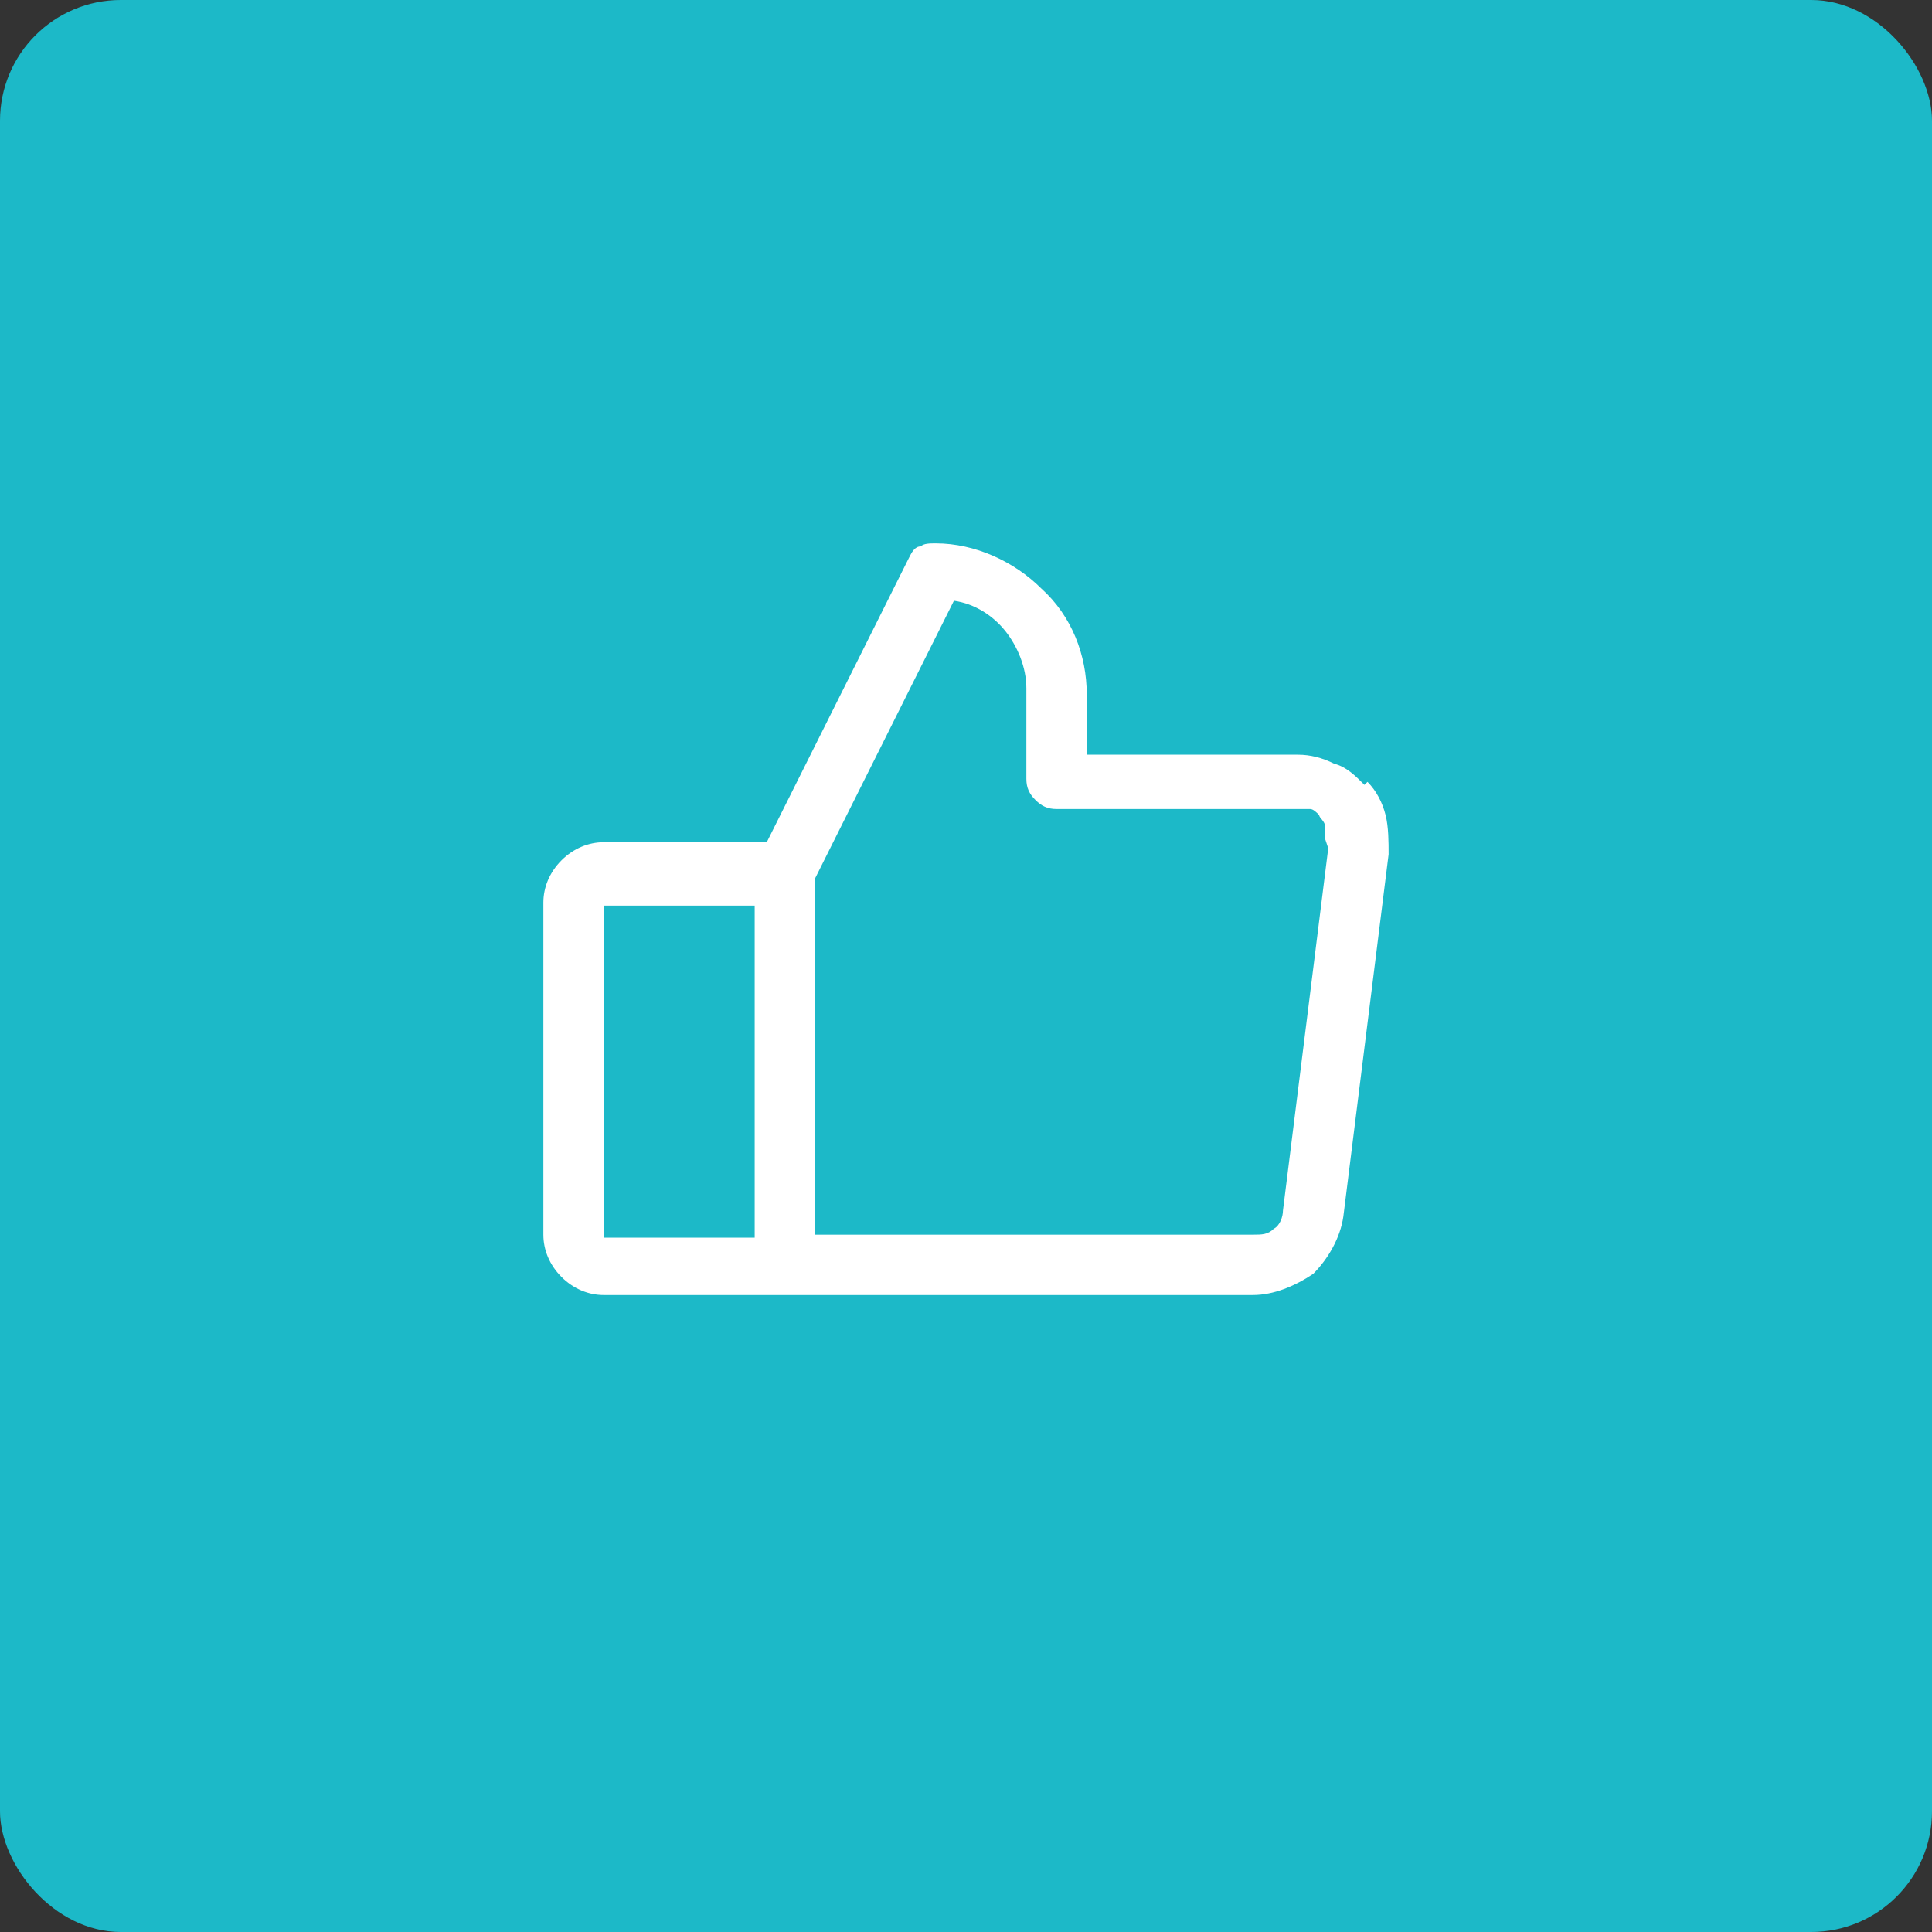 <?xml version="1.0" encoding="UTF-8"?>
<svg id="_Слой_1" data-name="Слой_1" xmlns="http://www.w3.org/2000/svg" version="1.1" viewBox="0 0 64 64">
  <rect x="0" y="0" width="64" height="64" fill="#333333" stroke="none"/>
  <!-- Generator: Adobe Illustrator 29.2.1, SVG Export Plug-In . SVG Version: 2.1.0 Build 116)  -->
  <defs>
    <style>
      .st0 {
        fill: #fff;
      }

      .st1 {
        fill: #1cb9c8;
      }
    </style>
  </defs>
  <rect class="st1" y="0" width="64" height="64" rx="4" ry="4"/>
  <path class="st0" d="M45.2,26c-.3-.3-.6-.6-1-.7-.4-.2-.8-.3-1.2-.3h-7v-2c0-1.3-.5-2.6-1.5-3.5-.9-.9-2.2-1.5-3.5-1.5-.2,0-.4,0-.5.1-.2,0-.3.2-.4.4l-4.7,9.4h-5.4c-.5,0-1,.2-1.4.6-.4.4-.6.9-.6,1.4v11c0,.5.2,1,.6,1.4.4.4.9.6,1.4.6h21.5c.7,0,1.4-.3,2-.7.5-.5.9-1.2,1-1.9l1.5-12c0-.4,0-.9-.1-1.3-.1-.4-.3-.8-.6-1.1ZM20,30h5v11h-5v-11ZM44,28.1l-1.5,12c0,.2-.1.5-.3.6-.2.2-.4.2-.7.2h-14.5v-11.8l4.6-9.2c.7.1,1.3.5,1.7,1,.4.5.7,1.2.7,1.9v3c0,.3.1.5.3.7s.4.3.7.3h8c.1,0,.3,0,.4,0,.1,0,.2.1.3.2,0,.1.2.2.2.4,0,.1,0,.3,0,.4Z"/>
</svg>